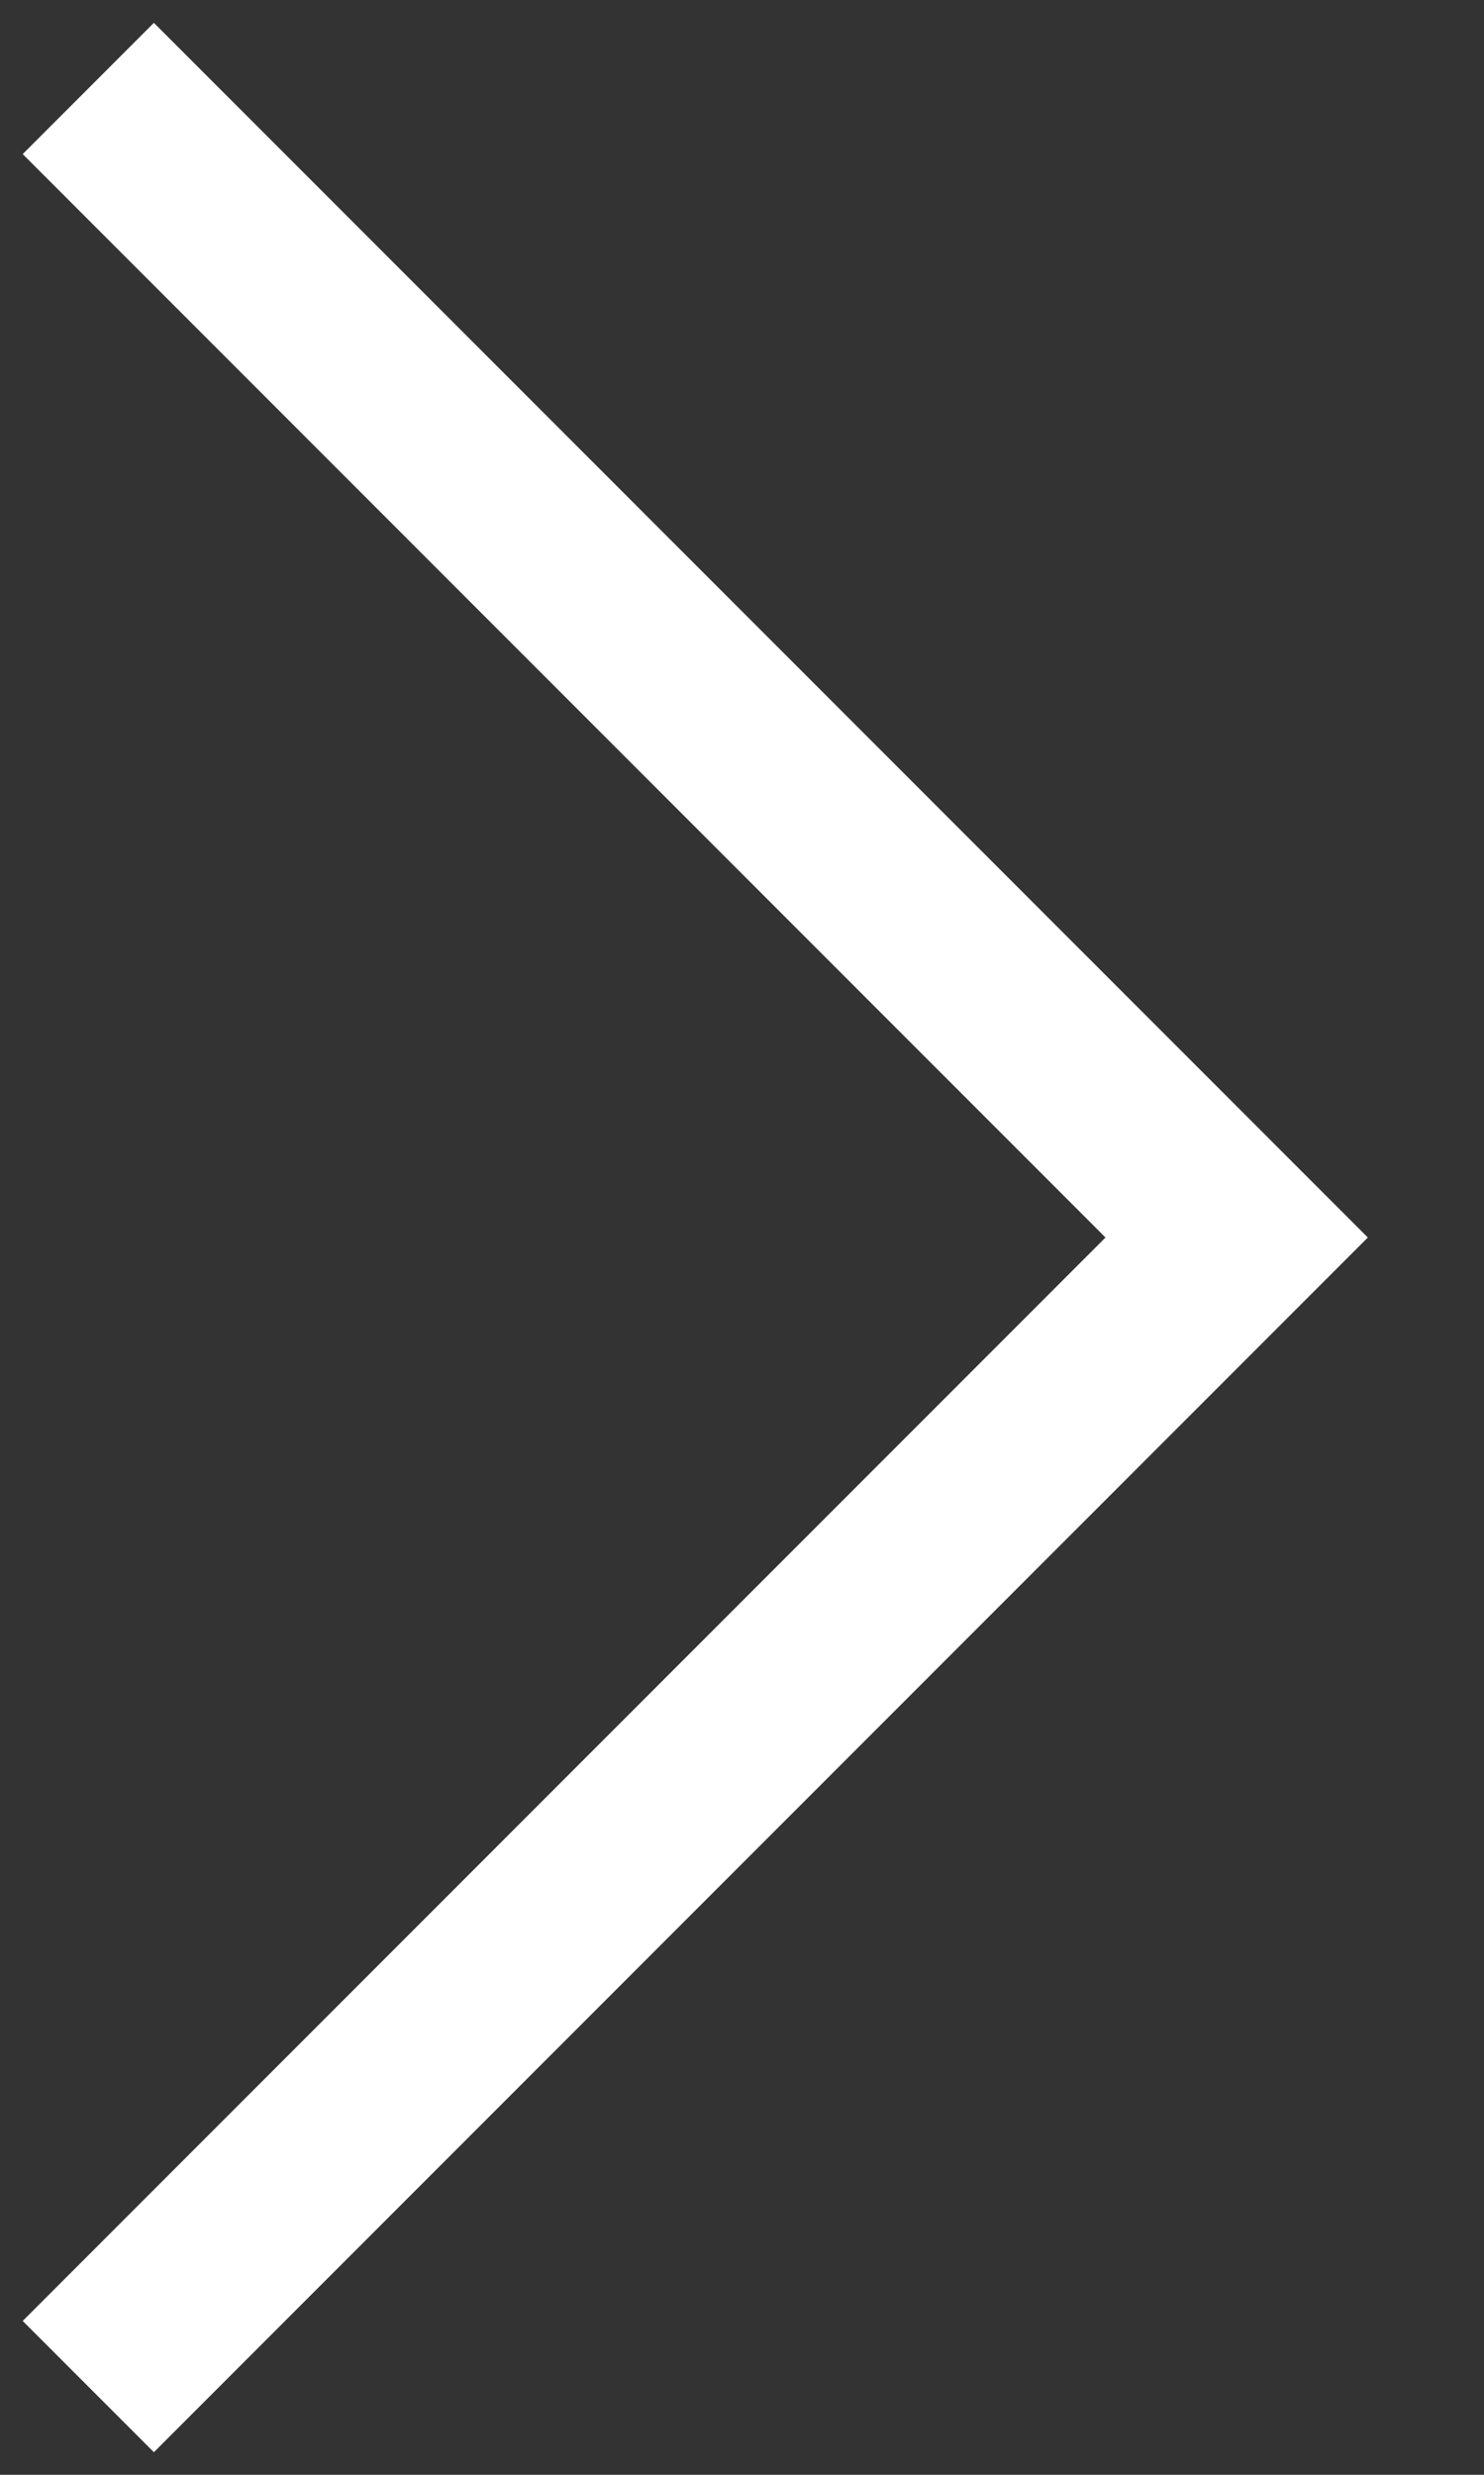 <svg fill="none" height="20" viewBox="0 0 12 20" width="12" xmlns="http://www.w3.org/2000/svg"><rect x="0" y="0" width="12" height="20" fill="#333333" stroke="none"/><path d="m.714.715 9.286 9.286-9.286 9.286" stroke="#fff" stroke-width="1.5"/></svg>
